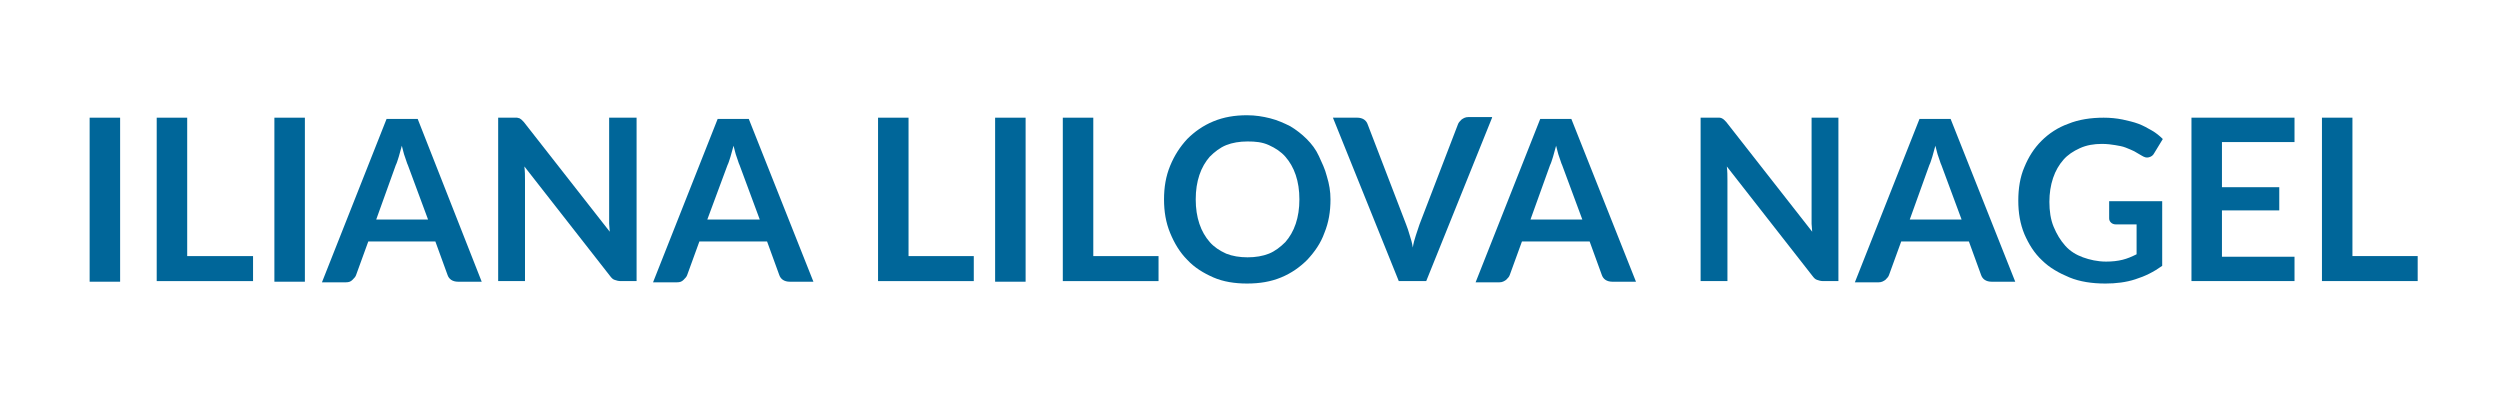 <svg xmlns="http://www.w3.org/2000/svg" xmlns:xlink="http://www.w3.org/1999/xlink" id="Layer_1" x="0px" y="0px" viewBox="0 0 410 65" style="enable-background:new 0 0 410 65;" xml:space="preserve"><style type="text/css">	.st0{fill:#006699;}</style><g>	<path class="st0" d="M19.7,46.2h-5V19.3h5V46.2z"></path>	<path class="st0" d="M41.5,42v4.1H25.7V19.3h5V42H41.5z"></path>	<path class="st0" d="M50,46.2h-5V19.3h5V46.2z"></path>	<path class="st0" d="M79,46.2h-3.9c-0.4,0-0.8-0.1-1.1-0.3c-0.3-0.2-0.5-0.5-0.6-0.8l-2-5.5H60.4l-2,5.5c-0.1,0.3-0.3,0.5-0.6,0.8   s-0.6,0.4-1.1,0.4h-3.9l10.6-26.8h5.1L79,46.2z M70.2,36l-3.3-8.9c-0.2-0.4-0.3-0.9-0.5-1.4c-0.2-0.5-0.3-1.1-0.5-1.8   c-0.2,0.6-0.3,1.2-0.5,1.8c-0.2,0.6-0.3,1-0.5,1.4L61.7,36H70.2z"></path>	<path class="st0" d="M104.4,19.3v26.8h-2.6c-0.4,0-0.7-0.1-1-0.2s-0.5-0.3-0.8-0.7l-14-17.9c0.1,0.8,0.1,1.6,0.1,2.3v16.5h-4.4   V19.3h2.6c0.2,0,0.4,0,0.5,0s0.3,0.1,0.4,0.1c0.1,0.1,0.2,0.1,0.3,0.2c0.1,0.1,0.2,0.2,0.4,0.4l14.1,18c0-0.4-0.1-0.9-0.1-1.3   c0-0.4,0-0.8,0-1.2V19.3H104.4z"></path>	<path class="st0" d="M133.4,46.2h-3.9c-0.4,0-0.8-0.1-1.1-0.3c-0.3-0.2-0.5-0.5-0.6-0.8l-2-5.5h-11.1l-2,5.5   c-0.1,0.3-0.3,0.5-0.6,0.8s-0.6,0.4-1.1,0.4h-3.9l10.6-26.8h5.1L133.4,46.2z M124.6,36l-3.3-8.9c-0.2-0.4-0.3-0.9-0.5-1.4   c-0.2-0.5-0.3-1.1-0.5-1.8c-0.2,0.6-0.3,1.2-0.5,1.8c-0.2,0.6-0.3,1-0.5,1.4L116,36H124.6z"></path>	<path class="st0" d="M159.7,42v4.1H144V19.3h5V42H159.7z"></path>	<path class="st0" d="M168.2,46.2h-5V19.3h5V46.2z"></path>	<path class="st0" d="M190,42v4.1h-15.7V19.3h5V42H190z"></path>	<path class="st0" d="M218.2,32.7c0,2-0.3,3.8-1,5.5c-0.6,1.7-1.6,3.1-2.8,4.4c-1.2,1.2-2.6,2.2-4.3,2.9c-1.7,0.7-3.5,1-5.6,1   c-2,0-3.9-0.3-5.5-1s-3.1-1.6-4.3-2.9c-1.2-1.2-2.1-2.7-2.8-4.4c-0.7-1.7-1-3.5-1-5.5s0.3-3.8,1-5.5c0.7-1.7,1.6-3.1,2.8-4.4   c1.2-1.2,2.6-2.2,4.3-2.9c1.7-0.7,3.5-1,5.5-1c1.4,0,2.6,0.2,3.8,0.5c1.2,0.3,2.3,0.8,3.3,1.3c1,0.6,1.9,1.3,2.7,2.1   c0.8,0.8,1.5,1.7,2,2.8s1,2.1,1.3,3.3C218,30.2,218.2,31.4,218.2,32.7z M213.1,32.7c0-1.5-0.2-2.8-0.6-4c-0.4-1.2-1-2.2-1.7-3   c-0.7-0.8-1.6-1.4-2.7-1.9s-2.2-0.6-3.5-0.6s-2.5,0.2-3.5,0.6s-1.9,1.1-2.7,1.9c-0.7,0.8-1.3,1.8-1.7,3c-0.4,1.2-0.6,2.5-0.6,4   c0,1.5,0.2,2.8,0.6,4c0.4,1.2,1,2.2,1.7,3c0.7,0.8,1.6,1.4,2.7,1.9c1,0.4,2.2,0.6,3.5,0.6s2.5-0.2,3.5-0.6c1-0.4,1.9-1.1,2.7-1.9   c0.7-0.8,1.3-1.8,1.7-3C212.9,35.5,213.1,34.2,213.1,32.7z"></path>	<path class="st0" d="M244.7,19.3l-10.8,26.8h-4.5l-10.8-26.8h4c0.4,0,0.8,0.1,1.1,0.3s0.5,0.5,0.6,0.8l6.3,16.4   c0.2,0.5,0.4,1.1,0.6,1.8c0.2,0.6,0.4,1.3,0.5,2c0.1-0.7,0.3-1.4,0.5-2c0.2-0.6,0.4-1.2,0.6-1.8l6.3-16.4c0.1-0.3,0.3-0.5,0.6-0.8   c0.3-0.2,0.6-0.4,1.1-0.4H244.7z"></path>	<path class="st0" d="M268.3,46.2h-3.9c-0.4,0-0.8-0.1-1.1-0.3c-0.3-0.2-0.5-0.5-0.6-0.8l-2-5.5h-11.1l-2,5.5   c-0.1,0.3-0.3,0.5-0.6,0.8c-0.3,0.2-0.6,0.4-1.1,0.4h-3.9l10.6-26.8h5.1L268.3,46.2z M259.5,36l-3.3-8.9c-0.2-0.4-0.3-0.9-0.5-1.4   c-0.2-0.5-0.3-1.1-0.5-1.8c-0.2,0.6-0.3,1.2-0.5,1.8c-0.2,0.6-0.3,1-0.5,1.4L251,36H259.5z"></path>	<path class="st0" d="M301.5,19.3v26.8H299c-0.4,0-0.7-0.1-1-0.2c-0.3-0.1-0.5-0.3-0.8-0.7l-14-17.9c0.1,0.8,0.1,1.6,0.1,2.3v16.5   h-4.4V19.3h2.6c0.2,0,0.4,0,0.5,0c0.2,0,0.3,0.1,0.4,0.1c0.1,0.1,0.2,0.1,0.3,0.2s0.2,0.2,0.4,0.4l14.1,18c0-0.4-0.1-0.9-0.1-1.3   c0-0.4,0-0.8,0-1.2V19.3H301.5z"></path>	<path class="st0" d="M330.5,46.2h-3.9c-0.4,0-0.8-0.1-1.1-0.3c-0.3-0.2-0.5-0.5-0.6-0.8l-2-5.5h-11.1l-2,5.5   c-0.1,0.3-0.3,0.5-0.6,0.8c-0.3,0.2-0.6,0.4-1.1,0.4h-3.9l10.6-26.8h5.1L330.5,46.2z M321.7,36l-3.3-8.9c-0.2-0.4-0.3-0.9-0.5-1.4   c-0.2-0.5-0.3-1.1-0.5-1.8c-0.2,0.6-0.3,1.2-0.5,1.8c-0.2,0.6-0.3,1-0.5,1.4l-3.2,8.9H321.7z"></path>	<path class="st0" d="M354.6,32.7v10.9c-1.4,1-2.8,1.7-4.4,2.2c-1.5,0.5-3.2,0.7-4.9,0.7c-2.2,0-4.2-0.3-5.9-1s-3.3-1.6-4.5-2.8   c-1.3-1.2-2.2-2.7-2.9-4.3c-0.7-1.7-1-3.5-1-5.5c0-2,0.3-3.9,1-5.5c0.7-1.7,1.6-3.1,2.8-4.3c1.2-1.2,2.7-2.2,4.4-2.8   c1.7-0.7,3.7-1,5.8-1c1.1,0,2.1,0.1,3.1,0.3c0.9,0.2,1.8,0.4,2.6,0.7c0.8,0.3,1.5,0.7,2.2,1.1c0.7,0.4,1.3,0.9,1.8,1.4l-1.4,2.3   c-0.2,0.4-0.5,0.6-0.9,0.7c-0.4,0.1-0.7,0-1.2-0.3c-0.4-0.2-0.8-0.5-1.2-0.7c-0.4-0.2-0.9-0.4-1.4-0.6s-1.1-0.3-1.7-0.4   c-0.6-0.1-1.3-0.2-2.2-0.2c-1.3,0-2.5,0.2-3.6,0.7s-2,1.1-2.7,1.9s-1.3,1.8-1.7,3c-0.4,1.2-0.6,2.5-0.6,3.9c0,1.5,0.2,2.9,0.7,4.1   s1.1,2.2,1.9,3.1s1.8,1.5,2.9,1.9c1.1,0.4,2.4,0.7,3.8,0.7c1,0,1.9-0.1,2.7-0.3c0.8-0.2,1.5-0.5,2.3-0.9v-4.9h-3.4   c-0.3,0-0.6-0.1-0.8-0.3c-0.2-0.2-0.3-0.4-0.3-0.7v-2.8H354.6z"></path>	<path class="st0" d="M364.4,23.3v7.4h9.4v3.8h-9.4v7.6h11.9v4h-16.9V19.3h16.9v4H364.4z"></path>	<path class="st0" d="M396.5,42v4.1h-15.7V19.3h5V42H396.5z"></path></g></svg>